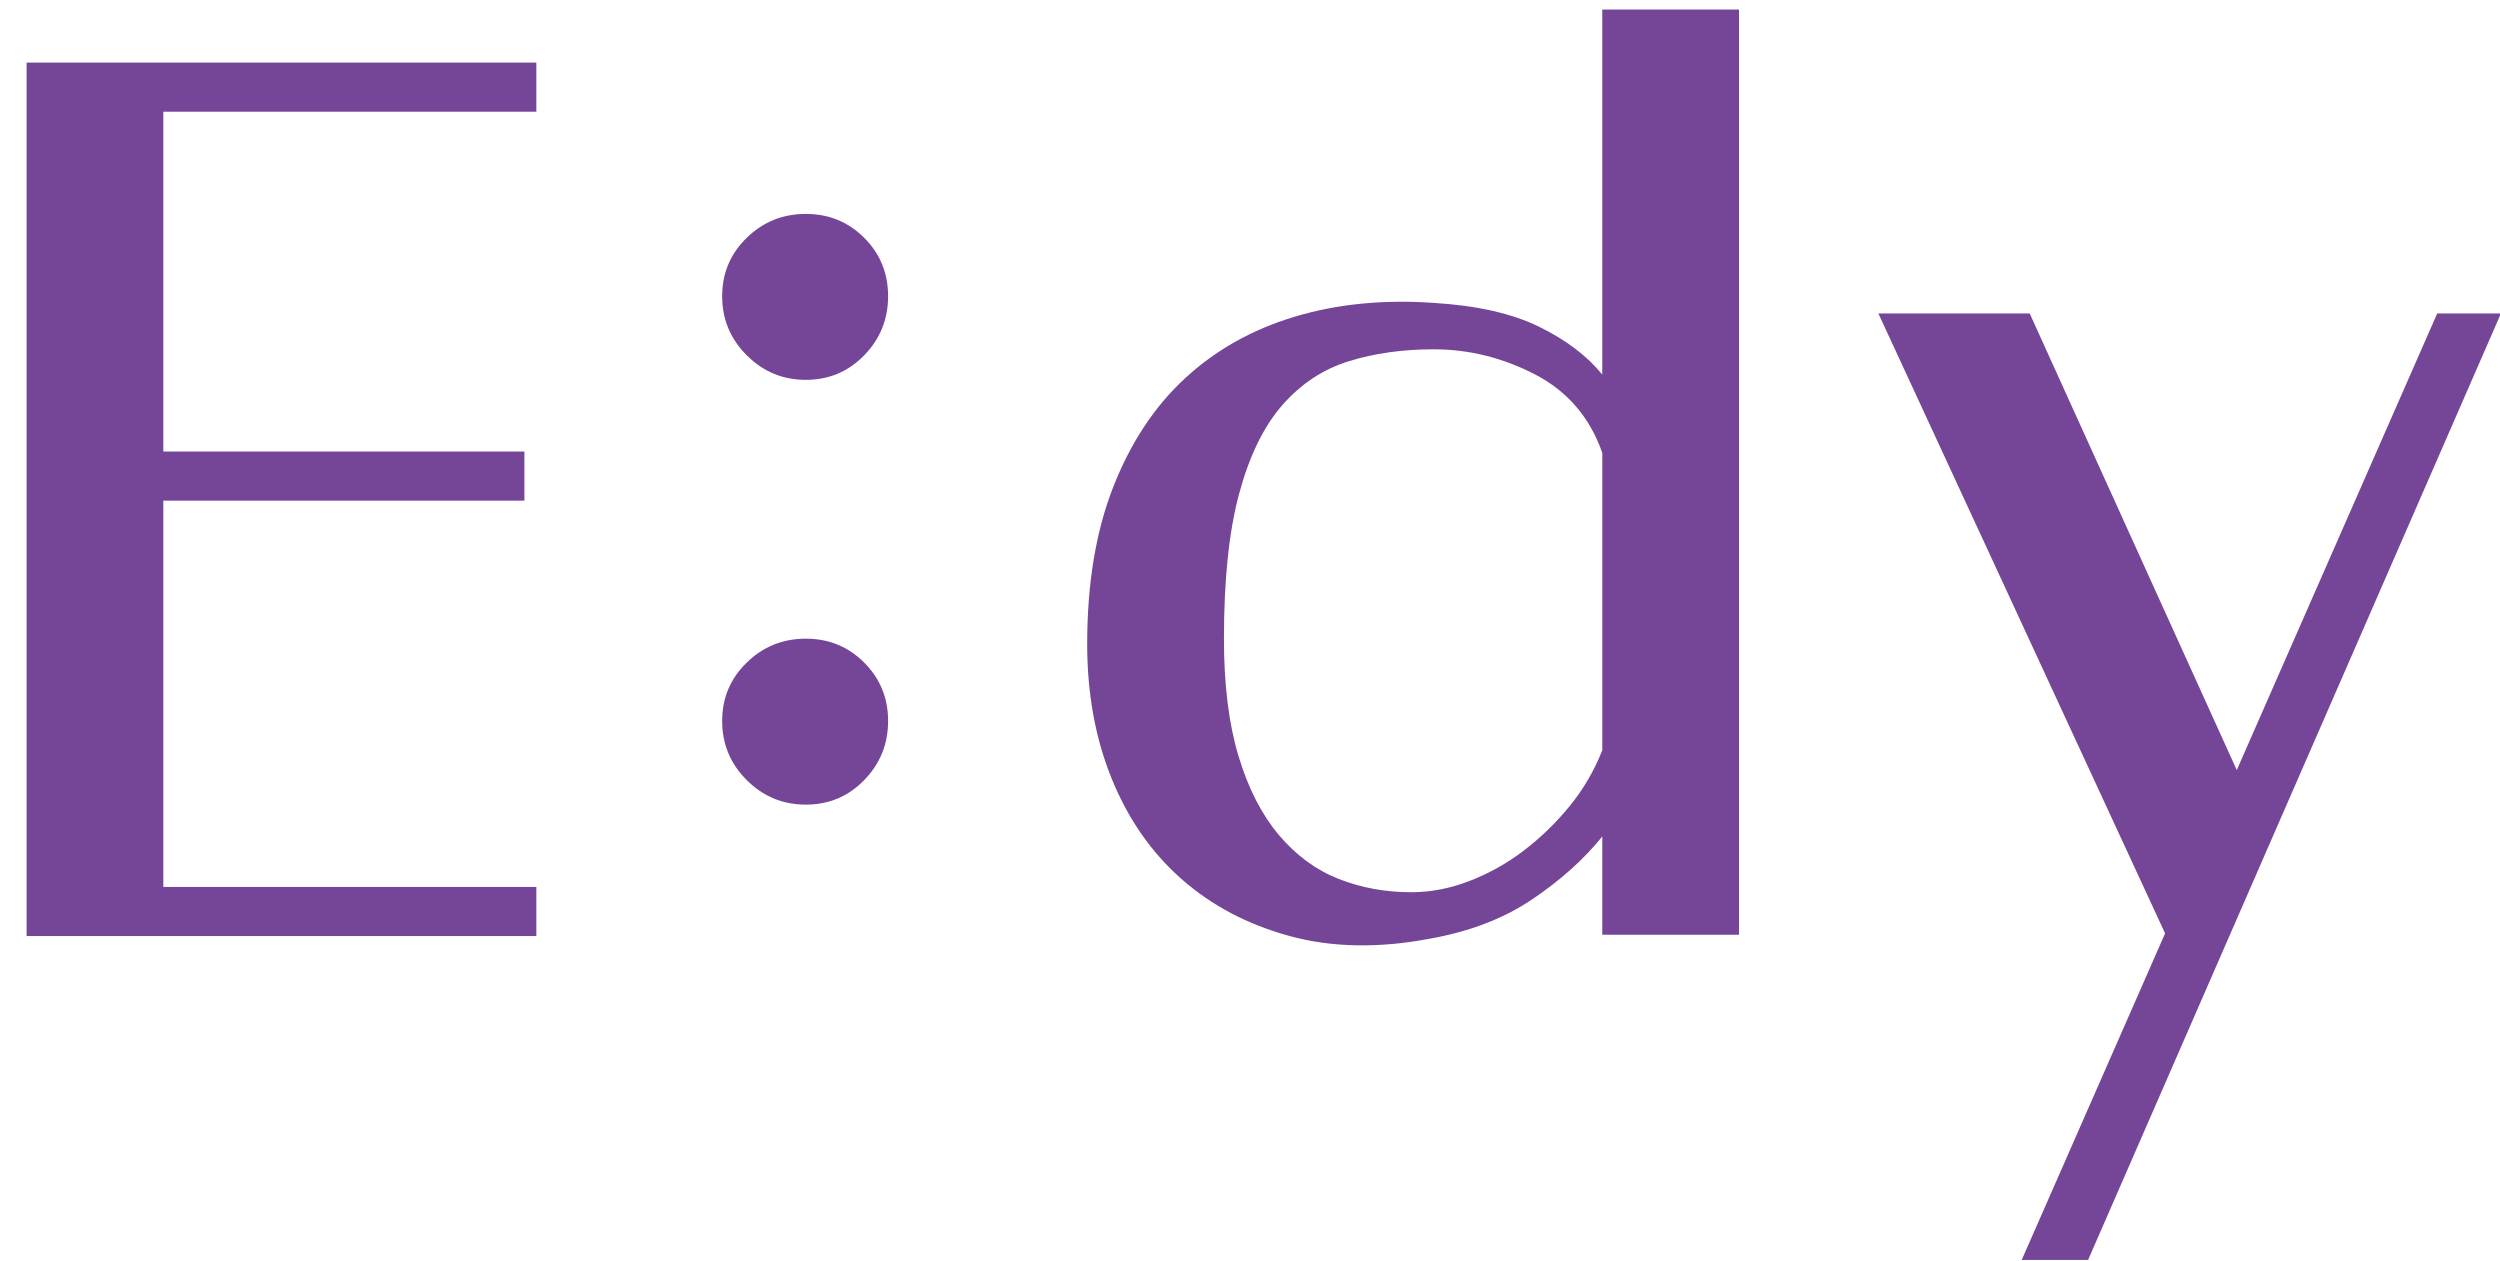 <?xml version="1.0" encoding="utf-8"?>
<!-- Generator: Adobe Illustrator 16.0.0, SVG Export Plug-In . SVG Version: 6.00 Build 0)  -->
<!DOCTYPE svg PUBLIC "-//W3C//DTD SVG 1.1//EN" "http://www.w3.org/Graphics/SVG/1.1/DTD/svg11.dtd">
<svg version="1.1" id="Layer_1" xmlns="http://www.w3.org/2000/svg" xmlns:xlink="http://www.w3.org/1999/xlink" x="0px" y="0px"
	 width="113px" height="57px" viewBox="0 0 113 57" enable-background="new 0 0 113 57" xml:space="preserve">
<g>
	<path fill="#754598" d="M1.203,2.829h23.04v2.22H7.383v15.36h16.32v2.22H7.383V40.09h16.86v2.219H1.203V2.829z"/>
	<path fill="#754598" d="M36.422,17.169c-1.041,0-1.93-0.369-2.67-1.11c-0.741-0.74-1.11-1.629-1.11-2.67
		c0-1.04,0.369-1.92,1.11-2.64c0.74-0.72,1.629-1.08,2.67-1.08c1.04,0,1.92,0.36,2.64,1.08c0.72,0.72,1.08,1.601,1.08,2.64
		c0,1.041-0.36,1.93-1.08,2.67C38.342,16.8,37.462,17.169,36.422,17.169z M32.642,32.59c0-1.041,0.369-1.92,1.11-2.641
		c0.74-0.721,1.629-1.081,2.67-1.081c1.04,0,1.92,0.36,2.64,1.081c0.72,0.721,1.08,1.6,1.08,2.641c0,1.039-0.36,1.93-1.08,2.67
		c-0.72,0.74-1.6,1.109-2.64,1.109c-1.041,0-1.93-0.369-2.67-1.109C33.011,34.52,32.642,33.629,32.642,32.59z"/>
	<path fill="#754598" d="M72.423,37.809c-0.84,1.041-1.9,1.99-3.182,2.85c-1.279,0.861-2.818,1.451-4.619,1.771
		c-2.32,0.439-4.43,0.398-6.33-0.121c-1.901-0.52-3.531-1.379-4.891-2.58c-1.36-1.199-2.41-2.709-3.15-4.529
		c-0.741-1.82-1.11-3.85-1.11-6.09c0-2.72,0.39-5.08,1.17-7.08c0.78-2,1.86-3.64,3.24-4.92c1.38-1.279,3.03-2.209,4.951-2.79
		c1.92-0.579,4.02-0.789,6.299-0.63c1.959,0.12,3.549,0.48,4.77,1.08s2.17,1.32,2.852,2.16v-16.5h6.18V42.25h-6.18V37.809z
		 M55.322,28.869c0,2.081,0.219,3.85,0.66,5.311c0.44,1.461,1.051,2.65,1.83,3.57c0.781,0.92,1.68,1.58,2.701,1.979
		c1.02,0.4,2.109,0.6,3.27,0.6c0.879,0,1.76-0.168,2.641-0.51c0.879-0.338,1.699-0.799,2.459-1.379s1.449-1.25,2.07-2.01
		c0.619-0.76,1.109-1.6,1.471-2.521V20.469c-0.561-1.6-1.57-2.78-3.031-3.54c-1.461-0.759-2.99-1.14-4.59-1.14
		c-1.4,0-2.68,0.18-3.84,0.54s-2.16,1.02-3,1.98s-1.491,2.291-1.95,3.99C55.551,24,55.322,26.19,55.322,28.869z"/>
	<path fill="#754598" d="M97.862,42.189l-12.96-28.021h6.84l9.36,20.64l9.06-20.64h2.88l-18.66,42.78h-3L97.862,42.189z"/>
</g>
</svg>

